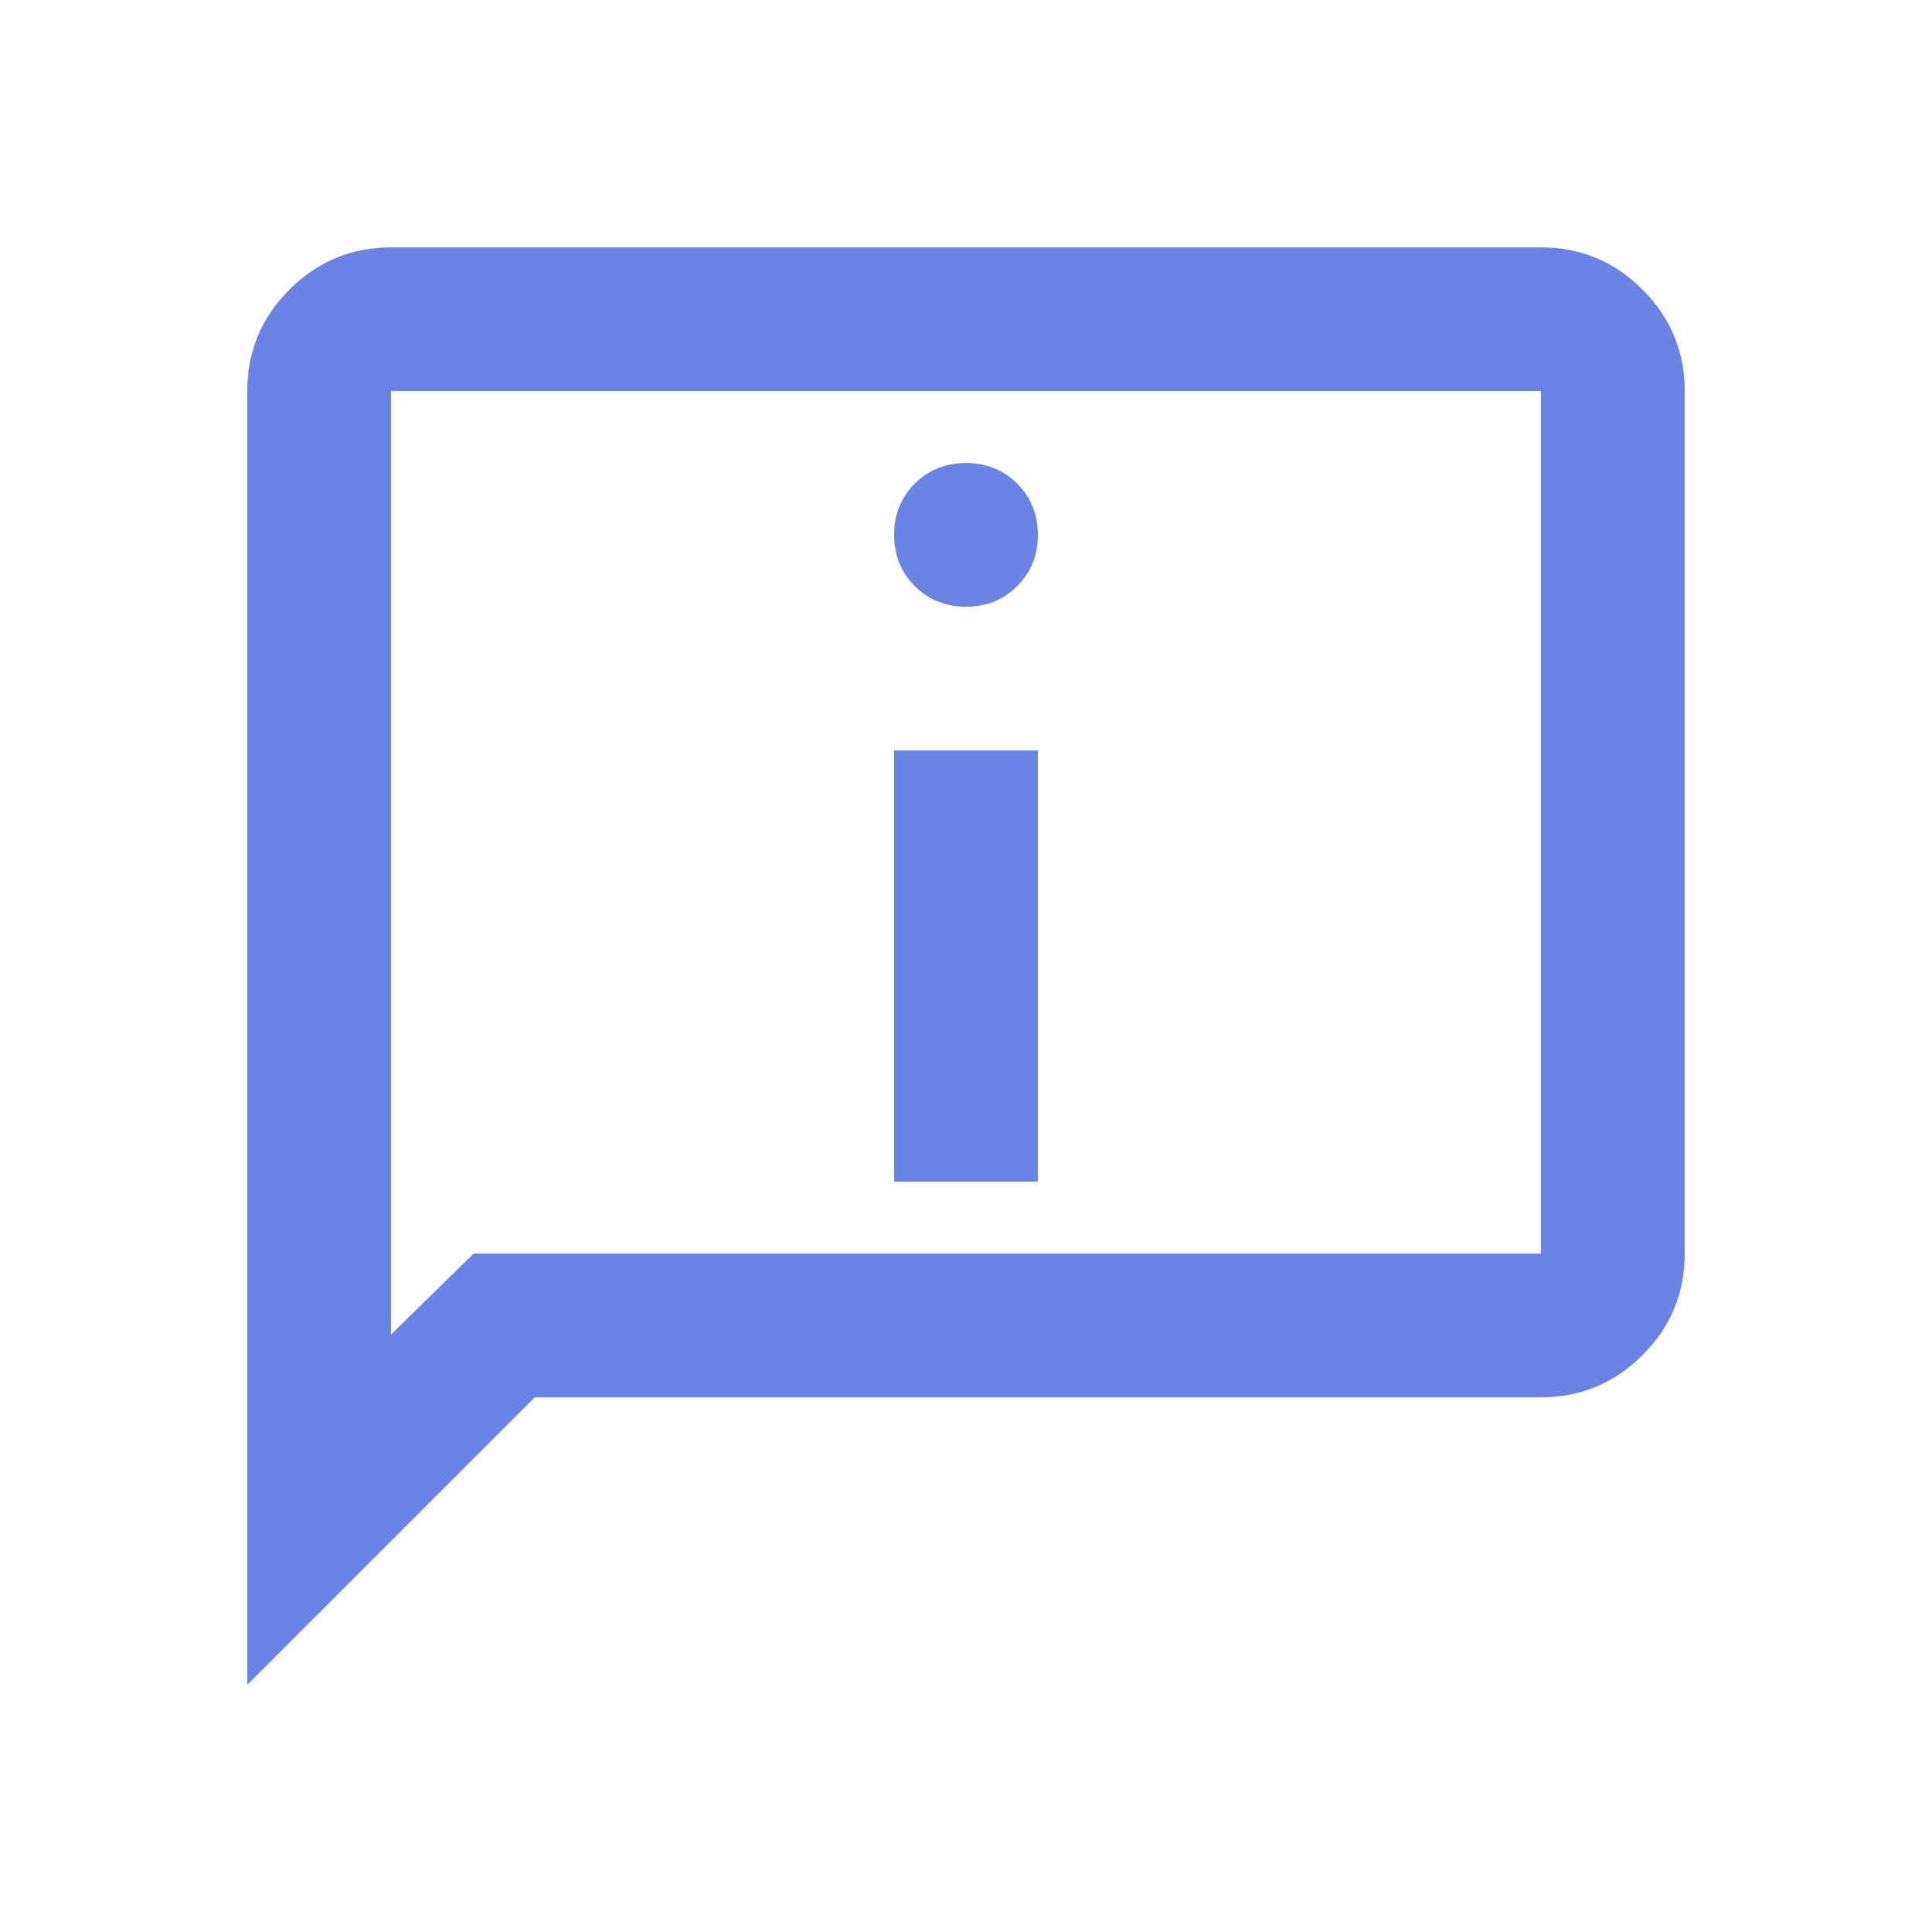 <svg xmlns="http://www.w3.org/2000/svg" width="56" height="56" viewBox="0 0 56 56" fill="none"><mask id="mask0_2137_7997" style="mask-type:alpha" maskUnits="userSpaceOnUse" x="3" y="3" width="50" height="51"><rect x="3" y="3.003" width="50" height="50" fill="#D9D9D9"></rect></mask><g mask="url(#mask0_2137_7997)"><path d="M28 17.586C28.59 17.586 29.085 17.387 29.484 16.987C29.884 16.588 30.083 16.093 30.083 15.503C30.083 14.913 29.884 14.418 29.484 14.019C29.085 13.619 28.59 13.42 28 13.42C27.41 13.42 26.915 13.619 26.515 14.019C26.116 14.418 25.916 14.913 25.916 15.503C25.916 16.093 26.116 16.588 26.515 16.987C26.915 17.387 27.41 17.586 28 17.586ZM25.916 34.253H30.083V21.753H25.916V34.253ZM7.167 48.836V11.336C7.167 10.191 7.574 9.21 8.39 8.394C9.206 7.578 10.187 7.17 11.333 7.17H44.666C45.812 7.17 46.793 7.578 47.609 8.394C48.425 9.21 48.833 10.191 48.833 11.336V36.336C48.833 37.482 48.425 38.463 47.609 39.279C46.793 40.095 45.812 40.503 44.666 40.503H15.5L7.167 48.836ZM13.729 36.336H44.666V11.336H11.333V38.68L13.729 36.336Z" fill="#6984E4"></path></g></svg>